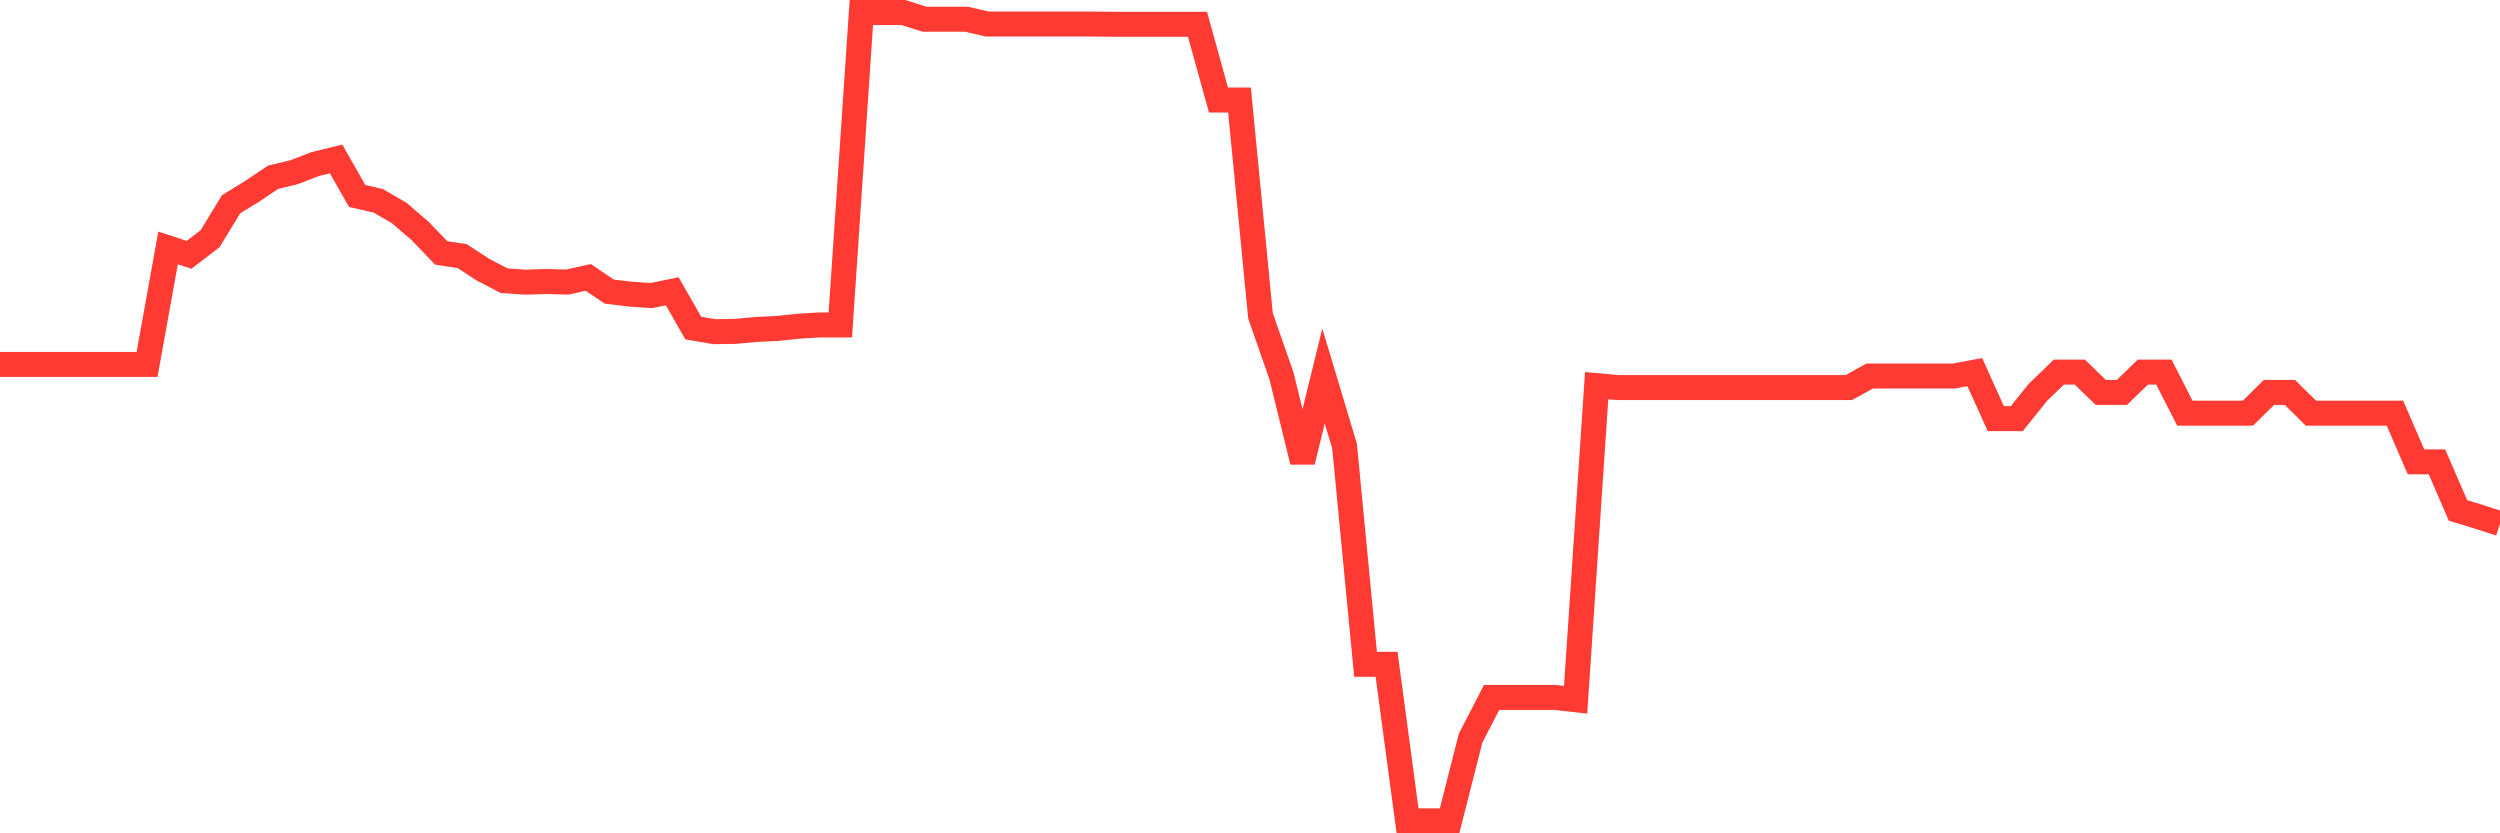 <svg
  xmlns="http://www.w3.org/2000/svg"
  xmlns:xlink="http://www.w3.org/1999/xlink"
  width="120"
  height="40"
  viewBox="0 0 120 40"
  preserveAspectRatio="none"
>
  <polyline
    points="0,17.493 1.008,17.493 2.017,17.493 3.025,17.493 4.034,17.493 5.042,17.493 6.05,17.493 7.059,17.493 8.067,11.901 9.076,12.233 10.084,11.458 11.092,9.805 12.101,9.184 13.109,8.508 14.118,8.265 15.126,7.877 16.134,7.63 17.143,9.408 18.151,9.637 19.16,10.221 20.168,11.089 21.176,12.139 22.185,12.293 23.193,12.951 24.202,13.474 25.21,13.544 26.218,13.512 27.227,13.54 28.235,13.315 29.244,13.997 30.252,14.118 31.261,14.188 32.269,13.983 33.277,15.747 34.286,15.92 35.294,15.906 36.303,15.813 37.311,15.766 38.319,15.659 39.328,15.598 40.336,15.598 41.345,0.6 42.353,0.6 43.361,0.6 44.37,0.922 45.378,0.922 46.387,0.922 47.395,1.155 48.403,1.155 49.412,1.155 50.42,1.155 51.429,1.155 52.437,1.155 53.445,1.165 54.454,1.165 55.462,1.165 56.471,1.165 57.479,1.165 58.487,4.801 59.496,4.801 60.504,15.159 61.513,18.049 62.521,22.161 63.529,18.049 64.538,21.41 65.546,31.885 66.555,31.885 67.563,39.4 68.571,39.4 69.58,39.4 70.588,35.432 71.597,33.476 72.605,33.476 73.613,33.476 74.622,33.476 75.63,33.588 76.639,18.511 77.647,18.604 78.655,18.604 79.664,18.604 80.672,18.604 81.681,18.604 82.689,18.604 83.697,18.604 84.706,18.604 85.714,18.604 86.723,18.604 87.731,18.604 88.739,18.604 89.748,18.049 90.756,18.049 91.765,18.049 92.773,18.049 93.782,18.049 94.79,17.862 95.798,20.093 96.807,20.093 97.815,18.838 98.824,17.862 99.832,17.862 100.84,18.838 101.849,18.838 102.857,17.862 103.866,17.862 104.874,19.832 105.882,19.832 106.891,19.832 107.899,19.832 108.908,18.838 109.916,18.838 110.924,19.832 111.933,19.832 112.941,19.832 113.95,19.832 114.958,19.832 115.966,22.166 116.975,22.171 117.983,24.5 118.992,24.808 120,25.135"
    fill="none"
    stroke="#ff3a33"
    stroke-width="1.2"
  >
  </polyline>
</svg>